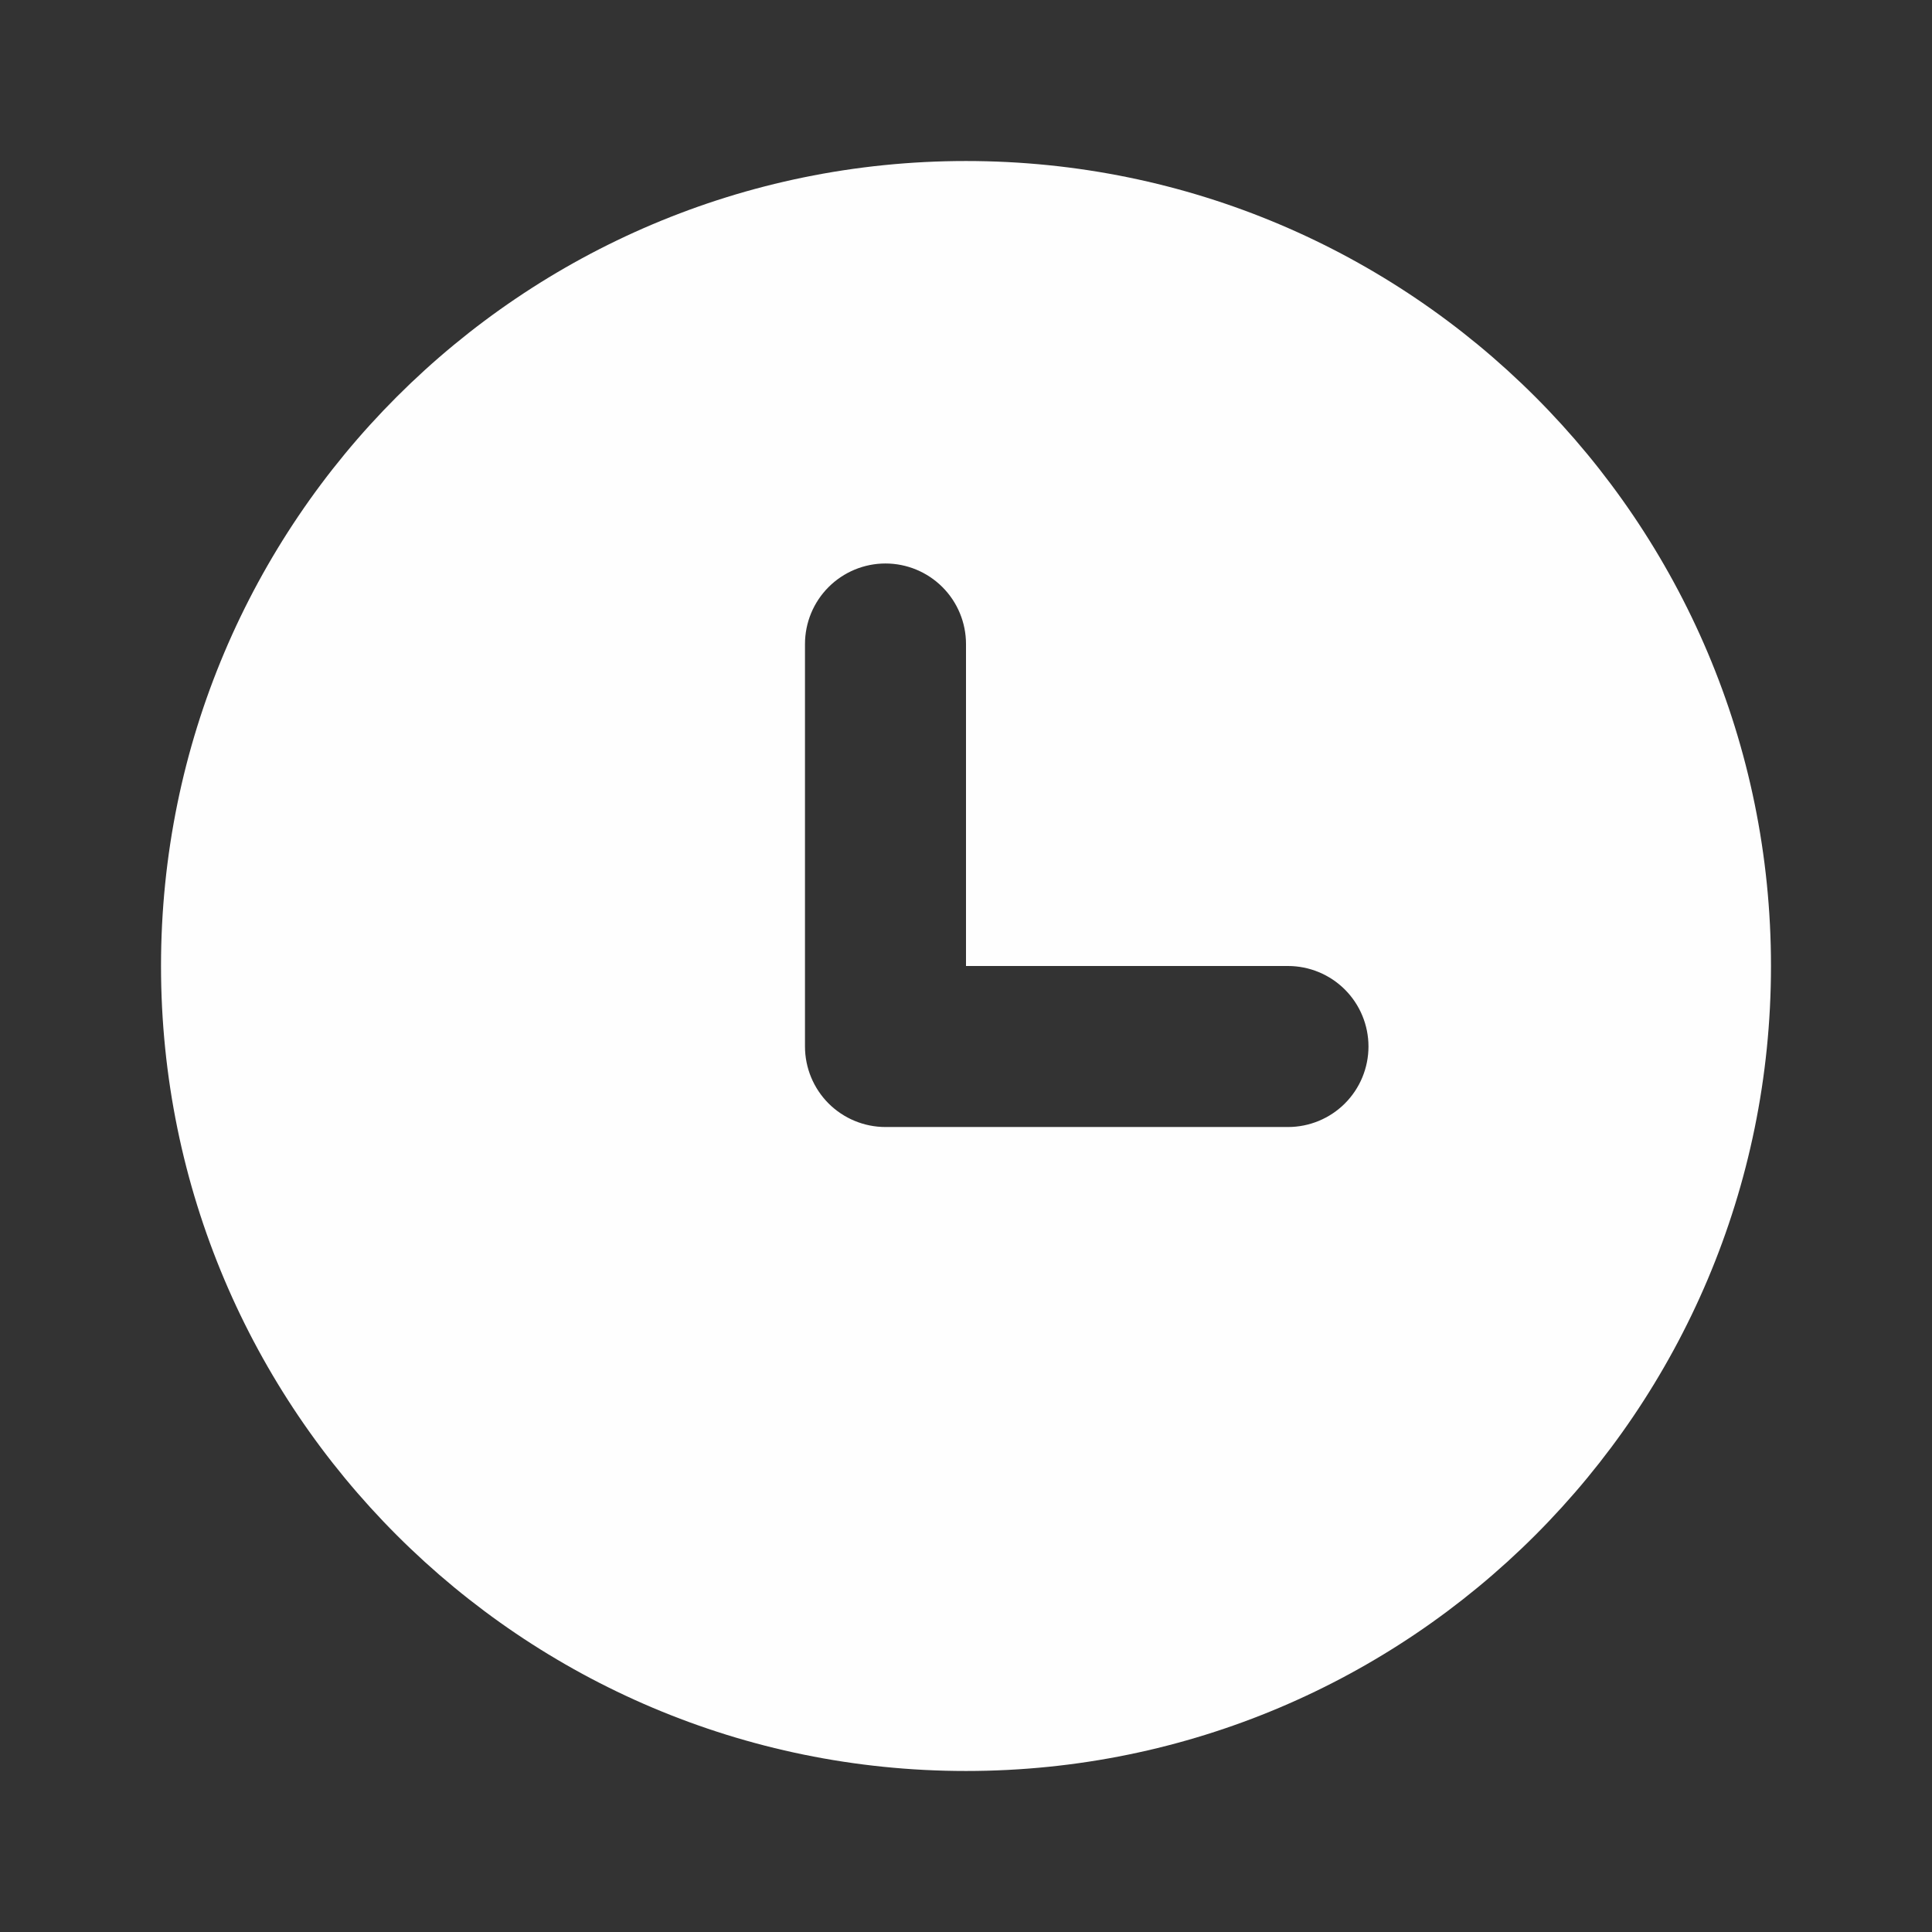 <svg width="50" height="50" viewBox="0 0 50 50" fill="none" xmlns="http://www.w3.org/2000/svg">
<rect x="0" y="0" width="50" height="50" fill="#333333" stroke="none"/>
<path fill-rule="evenodd" clip-rule="evenodd" d="M4.167 25C4.167 13.494 13.494 4.167 25 4.167C36.506 4.167 45.833 13.494 45.833 25C45.833 36.506 36.506 45.833 25 45.833C13.494 45.833 4.167 36.506 4.167 25ZM25 16.667C25 16.114 24.78 15.584 24.39 15.194C23.999 14.803 23.469 14.583 22.916 14.583C22.364 14.583 21.834 14.803 21.443 15.194C21.053 15.584 20.833 16.114 20.833 16.667V27.083C20.833 27.636 21.053 28.166 21.443 28.557C21.834 28.947 22.364 29.167 22.916 29.167H33.333C33.886 29.167 34.416 28.947 34.806 28.557C35.197 28.166 35.416 27.636 35.416 27.083C35.416 26.531 35.197 26.001 34.806 25.61C34.416 25.22 33.886 25 33.333 25H25V16.667Z" fill="#FEFEFE"/>
</svg>
